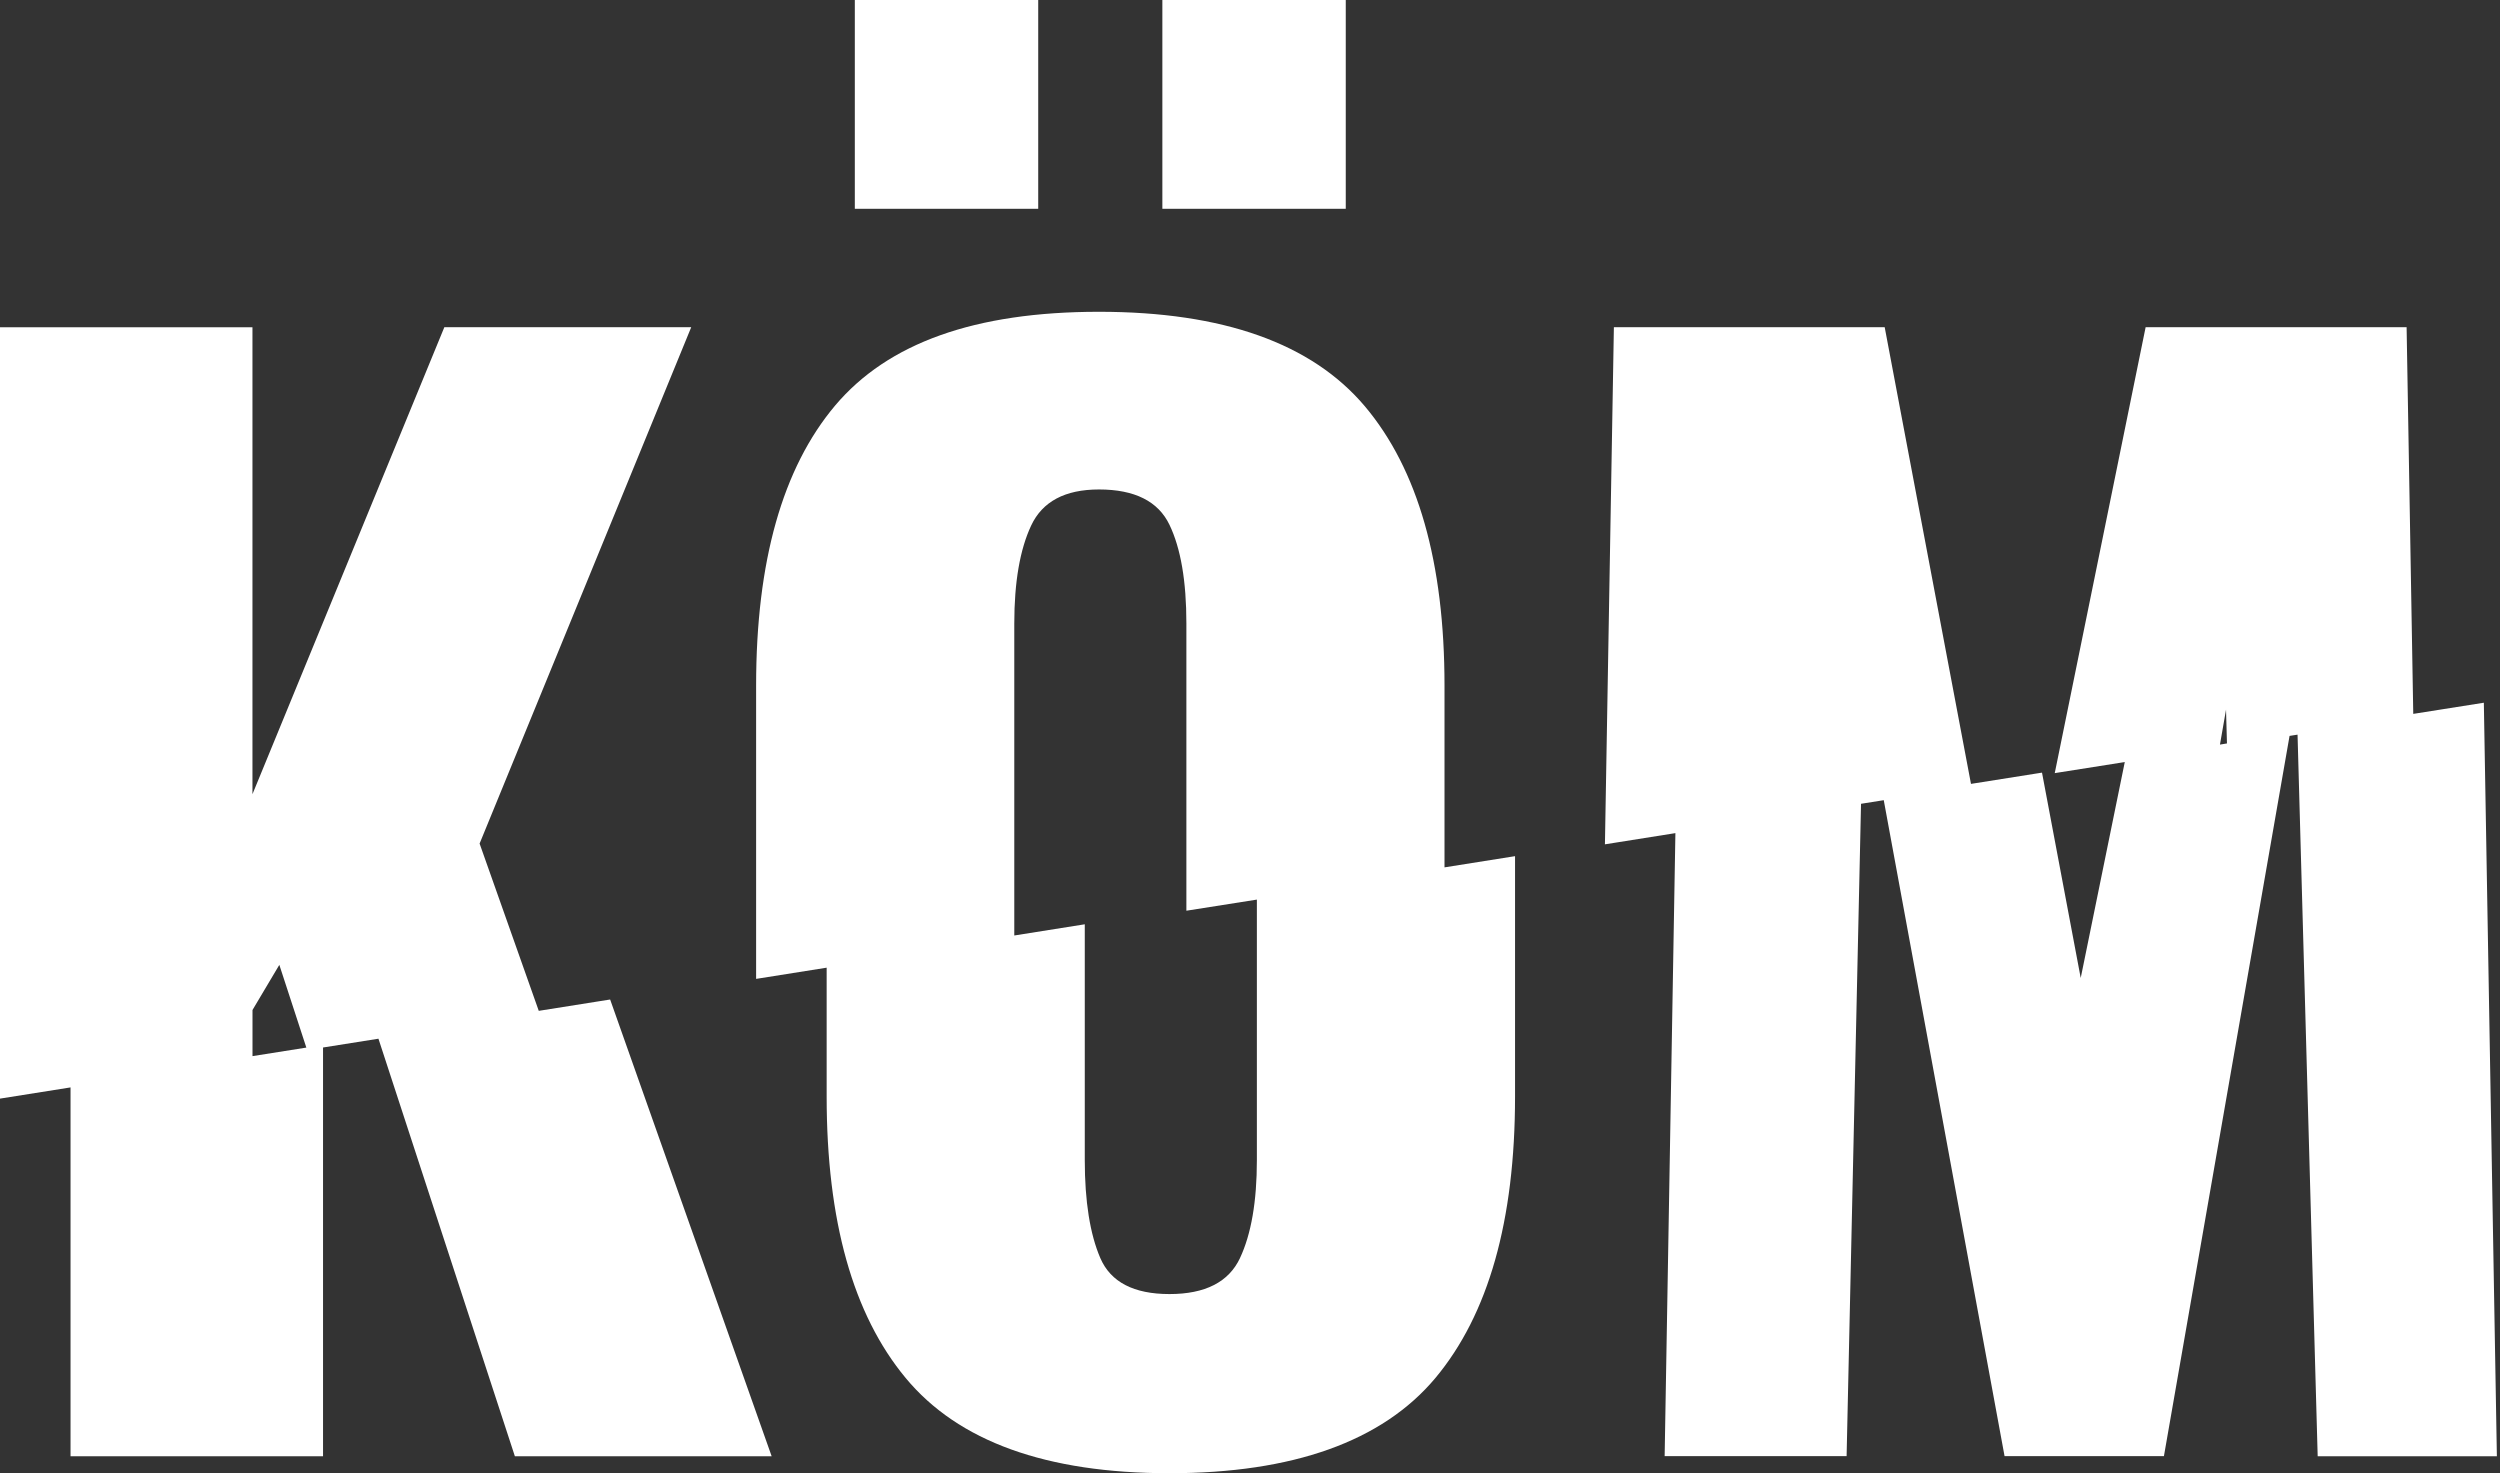 <svg width="56" height="33" viewBox="0 0 56 33" fill="none" xmlns="http://www.w3.org/2000/svg">
<rect x="0" y="0" width="56" height="33" fill="#333333" stroke="none"/>
<g id="Group">
<path id="Shape" fillRule="evenodd" clipRule="evenodd" d="M55.638 15.741L54.057 15.991L53.908 7.33H48.062L46.036 17.271L46.026 17.318L47.595 17.07L46.608 21.907L45.743 17.318L45.74 17.307L44.15 17.559L42.217 7.329H36.151L35.951 18.879L35.95 18.913L37.529 18.662L37.288 32.617H41.364L41.687 18.005L42.196 17.924L44.902 32.617H48.472L51.286 16.484L51.465 16.456L51.916 32.617L51.917 32.62H55.93L55.638 15.741ZM49.863 15.896L49.884 16.653L49.727 16.679L49.863 15.896ZM40.596 18.125L40.163 15.77L40.109 18.202L40.596 18.125Z" fill="white"/>
<path id="Path" d="M23.256 0H19.148V4.677H23.256V0Z" fill="white"/>
<path id="Path_2" d="M30.145 0H26.037V4.677H30.145V0Z" fill="white"/>
<path id="Shape_2" fillRule="evenodd" clipRule="evenodd" d="M30.573 9.101C31.762 10.513 32.357 12.598 32.357 15.357V19.429L33.937 19.178V19.2V24.562C33.937 27.344 33.341 29.444 32.153 30.867C30.962 32.289 28.956 33 26.196 33C23.436 33 21.466 32.289 20.287 30.867C19.106 29.444 18.517 27.344 18.517 24.562V21.676L16.937 21.927V21.909V15.357C16.937 12.577 17.527 10.486 18.707 9.084C19.888 7.685 21.835 6.984 24.617 6.984C27.397 6.984 29.382 7.691 30.573 9.101ZM28.154 25.984V20.151L26.575 20.4V20.373V13.966C26.575 13.018 26.449 12.281 26.196 11.755C25.944 11.229 25.417 10.964 24.617 10.964C23.858 10.964 23.351 11.234 23.099 11.77C22.846 12.308 22.72 13.04 22.72 13.966V20.955L24.299 20.704V20.736V25.985C24.299 26.911 24.416 27.644 24.647 28.181C24.879 28.718 25.396 28.987 26.196 28.987C26.996 28.987 27.523 28.718 27.776 28.181V28.18C28.028 27.642 28.154 26.911 28.154 25.984Z" fill="white"/>
<path id="Shape_3" fillRule="evenodd" clipRule="evenodd" d="M12.068 22.643L13.667 22.389L13.681 22.428L17.285 32.62H11.533L8.477 23.267L7.236 23.464V32.62H1.58V24.358L0 24.609V7.331H5.655V17.79L9.953 7.33H15.483L10.743 18.896L12.068 22.642V22.643ZM6.257 21.613L5.656 22.624V23.657L6.862 23.466L6.257 21.613Z" fill="white"/>
</g>
</svg>
